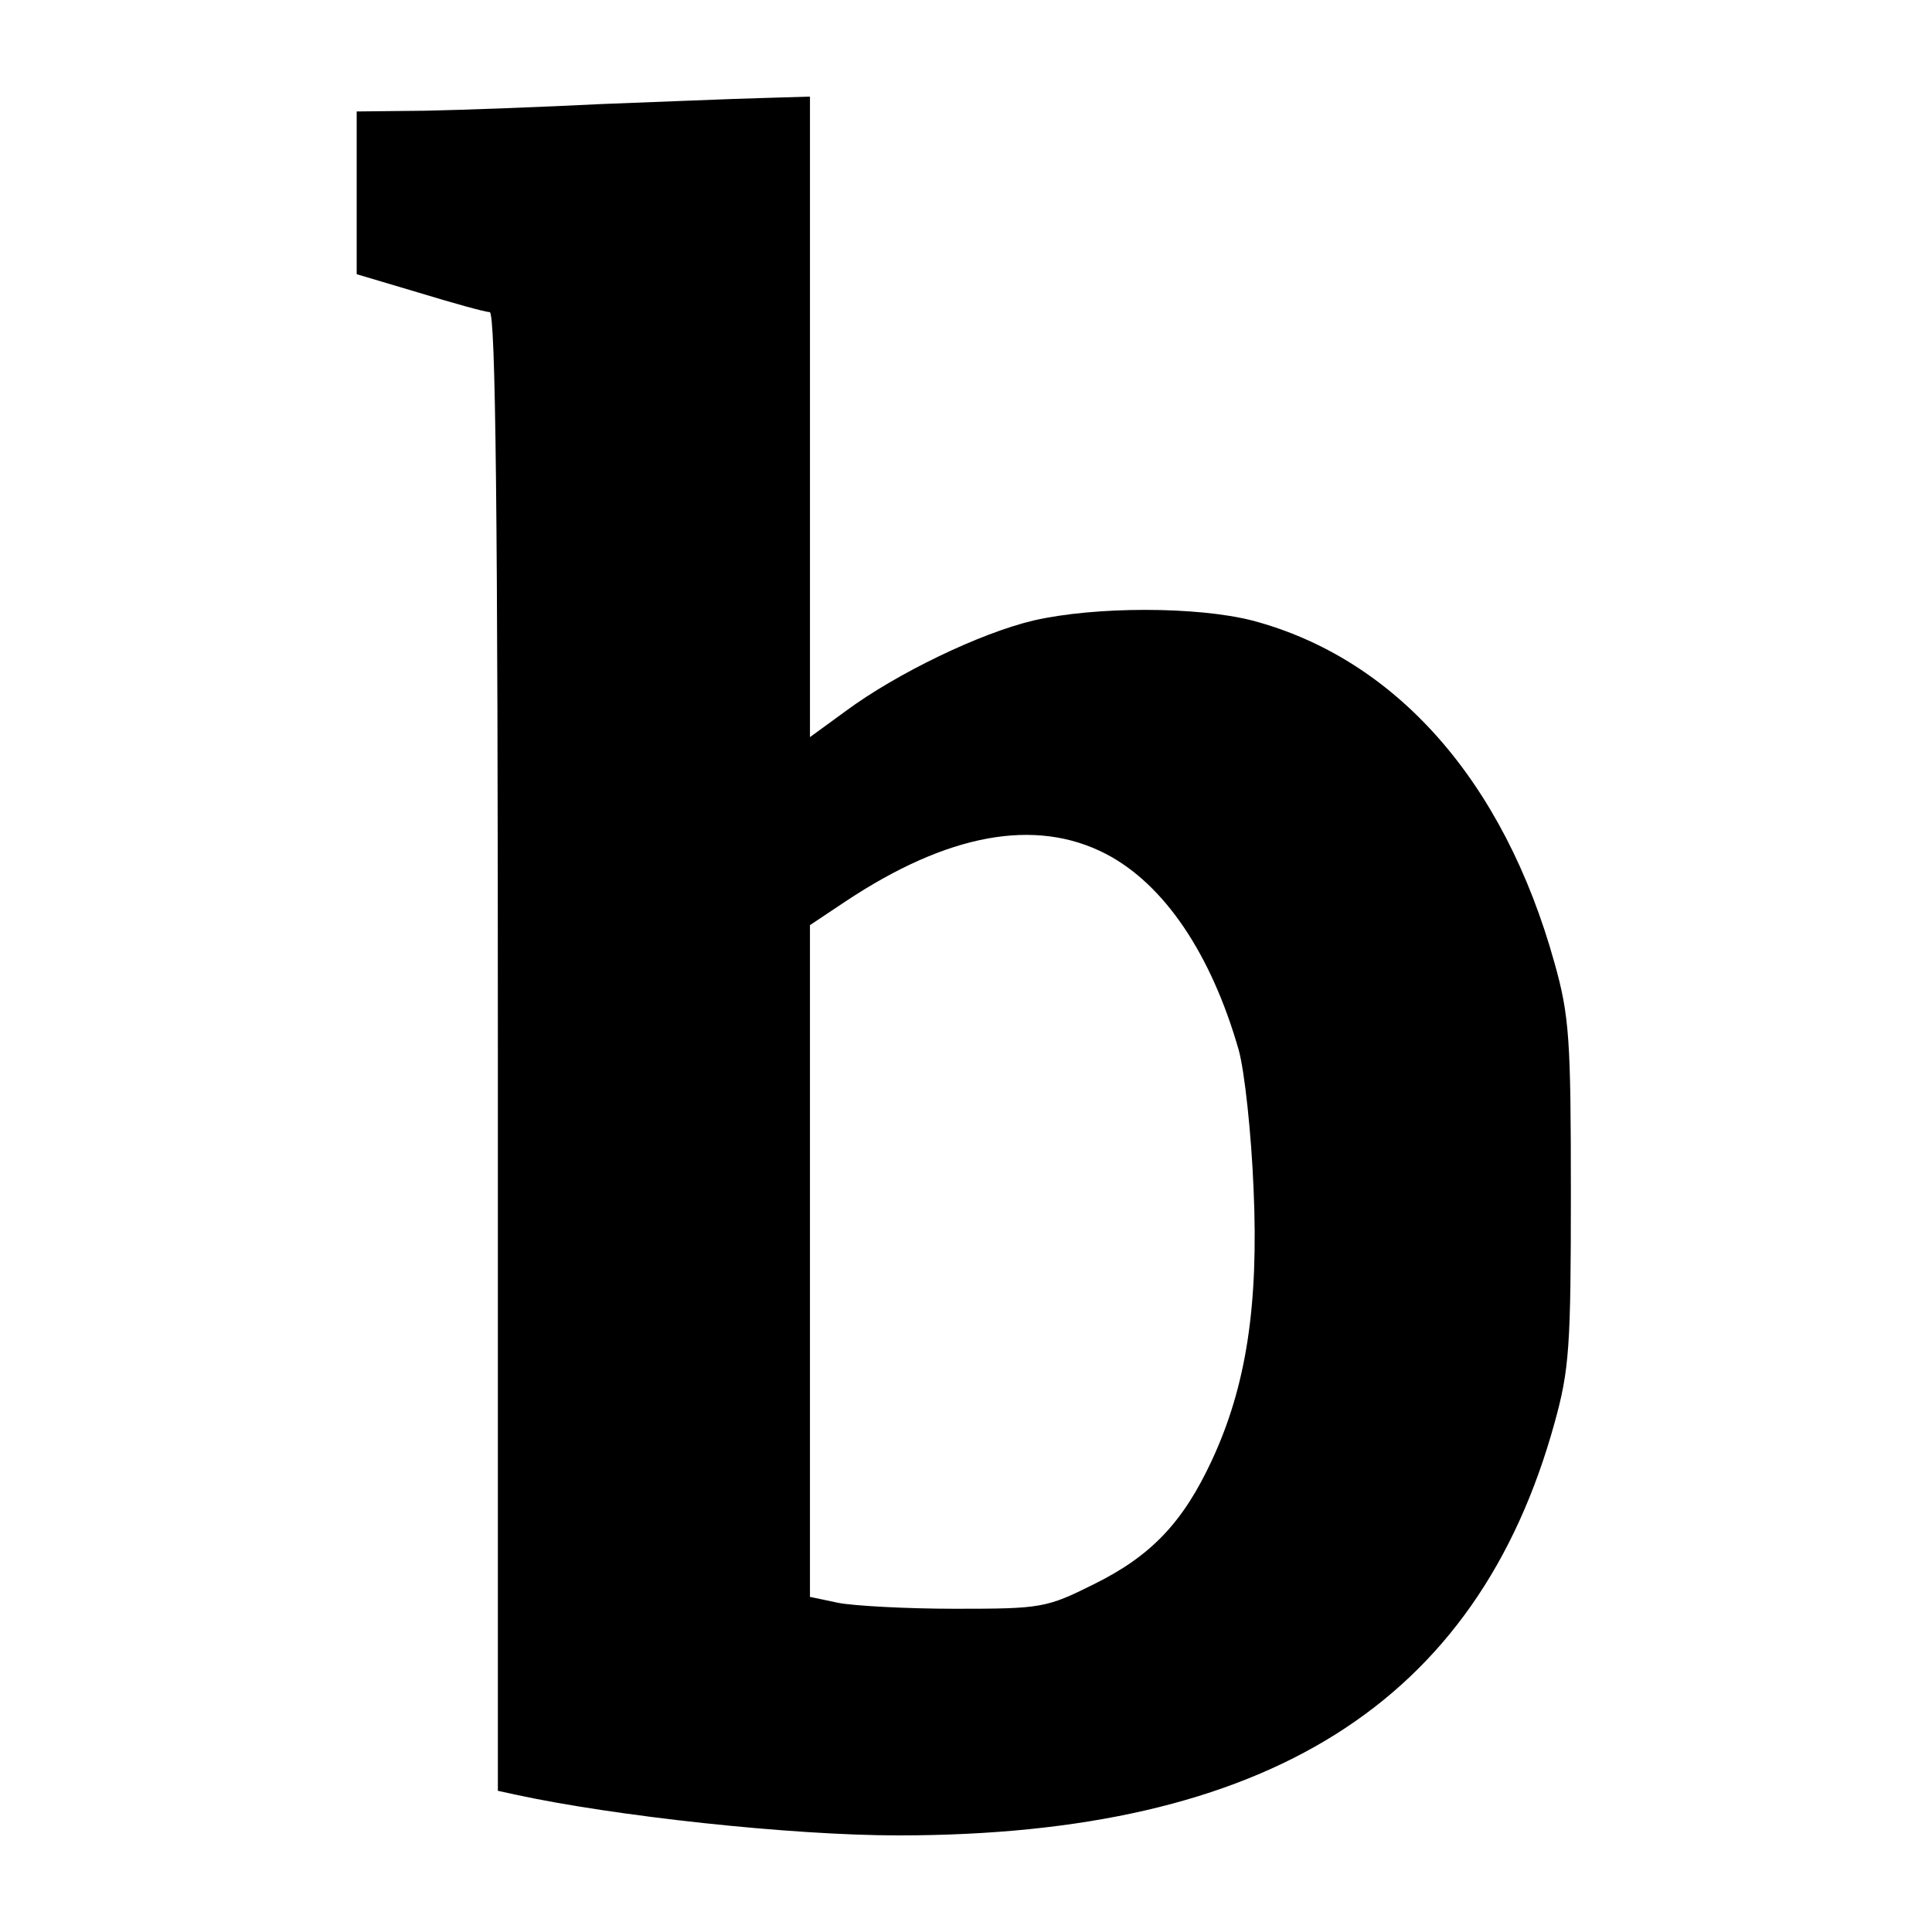 <?xml version="1.0" standalone="no"?>
<!DOCTYPE svg PUBLIC "-//W3C//DTD SVG 20010904//EN"
 "http://www.w3.org/TR/2001/REC-SVG-20010904/DTD/svg10.dtd">
<svg version="1.0" xmlns="http://www.w3.org/2000/svg"
 width="260pt" height="260pt" viewBox="0 0 260 260"
 preserveAspectRatio="xMidYMid meet">
<g transform="translate(0,260) scale(0.1,-0.1)"
fill="#000000" stroke="none">
<path d="M810 2460 c-80 -4 -187 -8 -237 -9 l-93 -1 0 -109 0 -110 84 -25 c46
-14 89 -26 95 -26 8 0 11 -275 11 -995 l0 -995 23 -5 c133 -29 371 -55 516
-55 496 0 779 178 883 555 20 72 22 103 22 310 0 206 -2 238 -22 309 -68 245
-214 410 -407 461 -75 19 -211 19 -294 0 -72 -17 -184 -71 -253 -122 l-48 -35
0 431 0 431 -67 -2 c-38 -1 -133 -5 -213 -8z m678 -1009 c79 -41 142 -135 179
-264 8 -29 17 -113 20 -187 7 -157 -10 -266 -56 -365 -39 -84 -82 -129 -159
-167 -64 -32 -71 -33 -187 -33 -66 0 -137 4 -157 8 l-38 8 0 452 0 452 48 32
c137 91 255 113 350 64z"/>
</g>
</svg>

